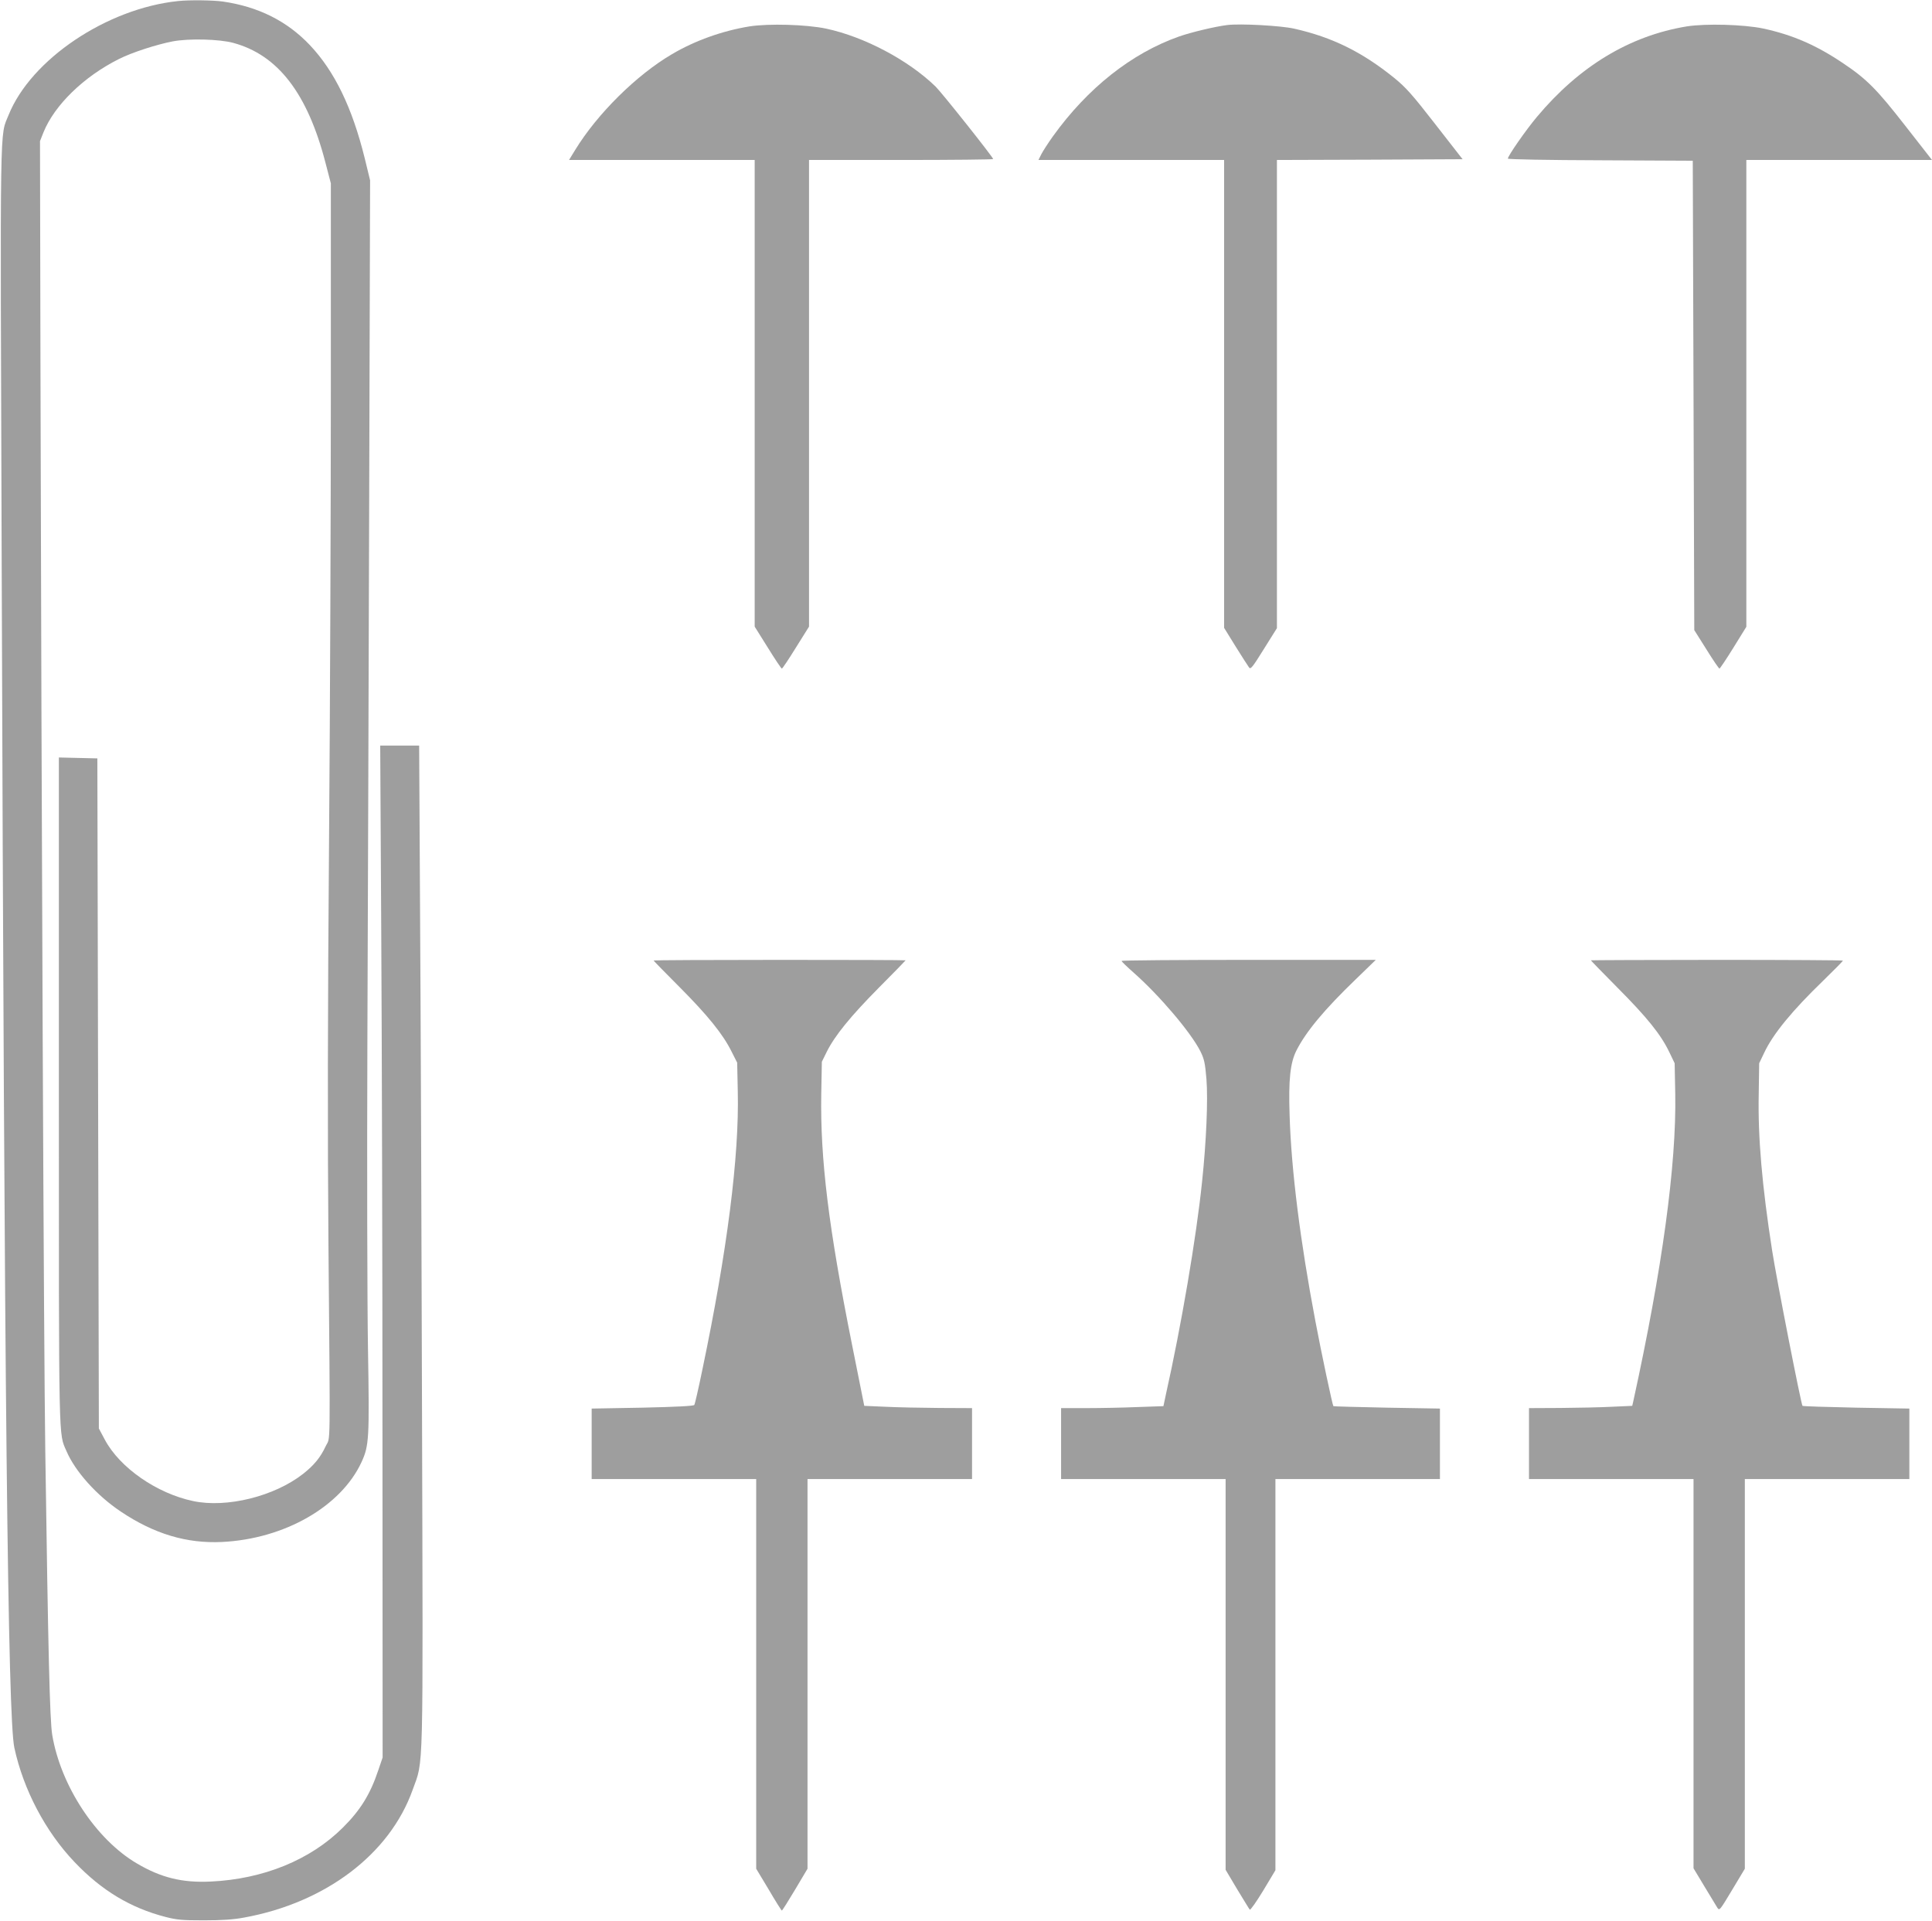 <?xml version="1.0" standalone="no"?>
<!DOCTYPE svg PUBLIC "-//W3C//DTD SVG 20010904//EN"
 "http://www.w3.org/TR/2001/REC-SVG-20010904/DTD/svg10.dtd">
<svg version="1.0" xmlns="http://www.w3.org/2000/svg"
 width="1280pt" height="1273pt" viewBox="0 0 1280 1273"
 preserveAspectRatio="xMidYMid meet">
<g transform="translate(0,1273) scale(0.1,-0.1)"
fill="#9e9e9e" stroke="none">
<path d="M1180 12723 c-473 -49 -975 -387 -1123 -755 -59 -148 -56 41 -46
-2915 18 -5589 41 -7702 84 -7903 60 -278 206 -556 400 -759 178 -187 369
-302 600 -362 77 -20 114 -23 255 -23 115 0 195 5 265 18 541 98 967 420 1119
847 73 205 69 38 62 2504 -3 1216 -9 2706 -13 3313 l-6 1102 -129 0 -129 0 7
-1257 c4 -692 8 -2201 8 -3353 l1 -2095 -29 -85 c-53 -159 -119 -265 -235
-380 -215 -214 -527 -341 -876 -357 -188 -9 -329 26 -488 120 -271 159 -505
515 -561 852 -16 96 -27 545 -46 1880 -10 667 -25 4210 -32 7220 l-3 1460 23
58 c73 181 268 370 500 486 87 44 249 96 357 117 108 20 307 15 400 -10 296
-80 492 -334 611 -793 l36 -138 0 -1370 c0 -753 -5 -2099 -12 -2990 -9 -1113
-10 -1945 -4 -2660 12 -1422 14 -1279 -18 -1347 -35 -75 -77 -126 -149 -183
-191 -150 -507 -228 -729 -181 -242 51 -486 221 -585 406 l-40 75 -5 2220 -5
2220 -127 3 -128 3 0 -2213 c0 -2377 -2 -2261 50 -2382 58 -136 202 -296 361
-402 221 -148 436 -212 669 -201 415 20 790 235 926 531 49 108 52 154 42 747
-5 299 -7 1219 -4 2044 3 825 9 2445 12 3600 l6 2100 -36 148 c-83 335 -199
574 -362 747 -151 160 -342 256 -579 290 -67 9 -220 11 -295 3z"/>
<path d="M4965 12555 c-178 -29 -361 -94 -513 -184 -234 -137 -494 -394 -641
-634 l-41 -67 615 0 615 0 0 -1546 0 -1546 87 -139 c47 -76 89 -139 93 -139 4
0 46 63 93 139 l87 139 0 1546 0 1546 610 0 c336 0 610 3 610 6 0 12 -341 441
-382 481 -182 176 -472 329 -723 383 -132 28 -383 35 -510 15z"/>
<path d="M8130 12564 c-81 -10 -239 -48 -319 -76 -314 -111 -605 -341 -835
-661 -32 -45 -67 -99 -77 -119 l-19 -38 615 0 615 0 0 -1550 0 -1550 76 -123
c42 -67 82 -130 89 -139 10 -16 23 0 98 121 l87 139 0 1551 0 1551 615 2 615
3 -180 231 c-153 197 -194 243 -272 307 -214 173 -411 270 -663 327 -88 20
-358 35 -445 24z"/>
<path d="M11175 12555 c-378 -62 -712 -264 -993 -600 -73 -87 -192 -258 -192
-276 0 -5 267 -10 613 -11 l612 -3 5 -1555 5 -1555 80 -127 c44 -71 83 -128
87 -128 3 0 45 62 92 138 l86 139 0 1546 0 1547 615 0 615 0 -175 224 c-190
244 -257 312 -414 417 -178 120 -335 188 -529 230 -129 27 -381 34 -507 14z"/>
<path d="M4330 6366 c0 -2 78 -82 173 -177 187 -188 287 -312 344 -427 l37
-73 4 -192 c10 -427 -70 -1056 -235 -1844 -25 -122 -49 -226 -53 -232 -4 -7
-119 -13 -343 -18 l-337 -6 0 -234 0 -233 545 0 545 0 0 -1291 0 -1291 83
-138 c45 -77 84 -139 87 -139 3 0 42 62 88 139 l82 138 0 1291 0 1291 545 0
545 0 0 235 0 235 -217 1 c-120 1 -281 4 -358 8 l-139 6 -82 410 c-154 770
-210 1222 -203 1655 l4 215 32 65 c53 107 157 235 345 425 98 98 178 181 178
182 0 2 -376 3 -835 3 -459 0 -835 -2 -835 -4z"/>
<path d="M7431 6363 c0 -5 36 -39 80 -78 172 -152 378 -395 441 -519 26 -52
32 -78 41 -186 11 -136 -1 -416 -29 -680 -38 -369 -138 -956 -240 -1411 l-16
-76 -172 -6 c-94 -4 -246 -7 -338 -7 l-168 0 0 -235 0 -235 545 0 545 0 0
-1294 0 -1295 76 -128 c43 -70 80 -132 84 -136 4 -5 44 52 89 126 l81 135 0
1296 0 1296 545 0 545 0 0 233 0 234 -352 6 c-193 4 -353 8 -354 10 -6 6 -81
360 -119 562 -100 527 -160 1001 -171 1365 -8 237 4 349 46 431 63 124 185
271 393 471 l132 128 -842 0 c-464 0 -843 -3 -842 -7z"/>
<path d="M10540 6367 c0 -2 80 -84 178 -183 194 -195 285 -308 341 -424 l36
-75 4 -204 c8 -468 -86 -1158 -277 -2031 l-8 -35 -134 -6 c-74 -4 -228 -7
-342 -8 l-208 -1 0 -235 0 -235 545 0 545 0 0 -1290 0 -1289 71 -118 c39 -65
78 -129 86 -142 15 -23 16 -21 99 117 l84 140 0 1291 0 1291 545 0 545 0 0
233 0 234 -352 6 c-193 4 -353 9 -356 12 -9 9 -172 840 -201 1028 -67 430 -95
753 -89 1038 l3 204 33 69 c58 124 185 279 391 478 72 70 131 130 131 133 0 3
-376 5 -835 5 -459 0 -835 -2 -835 -3z"/>
</g>
</svg>
